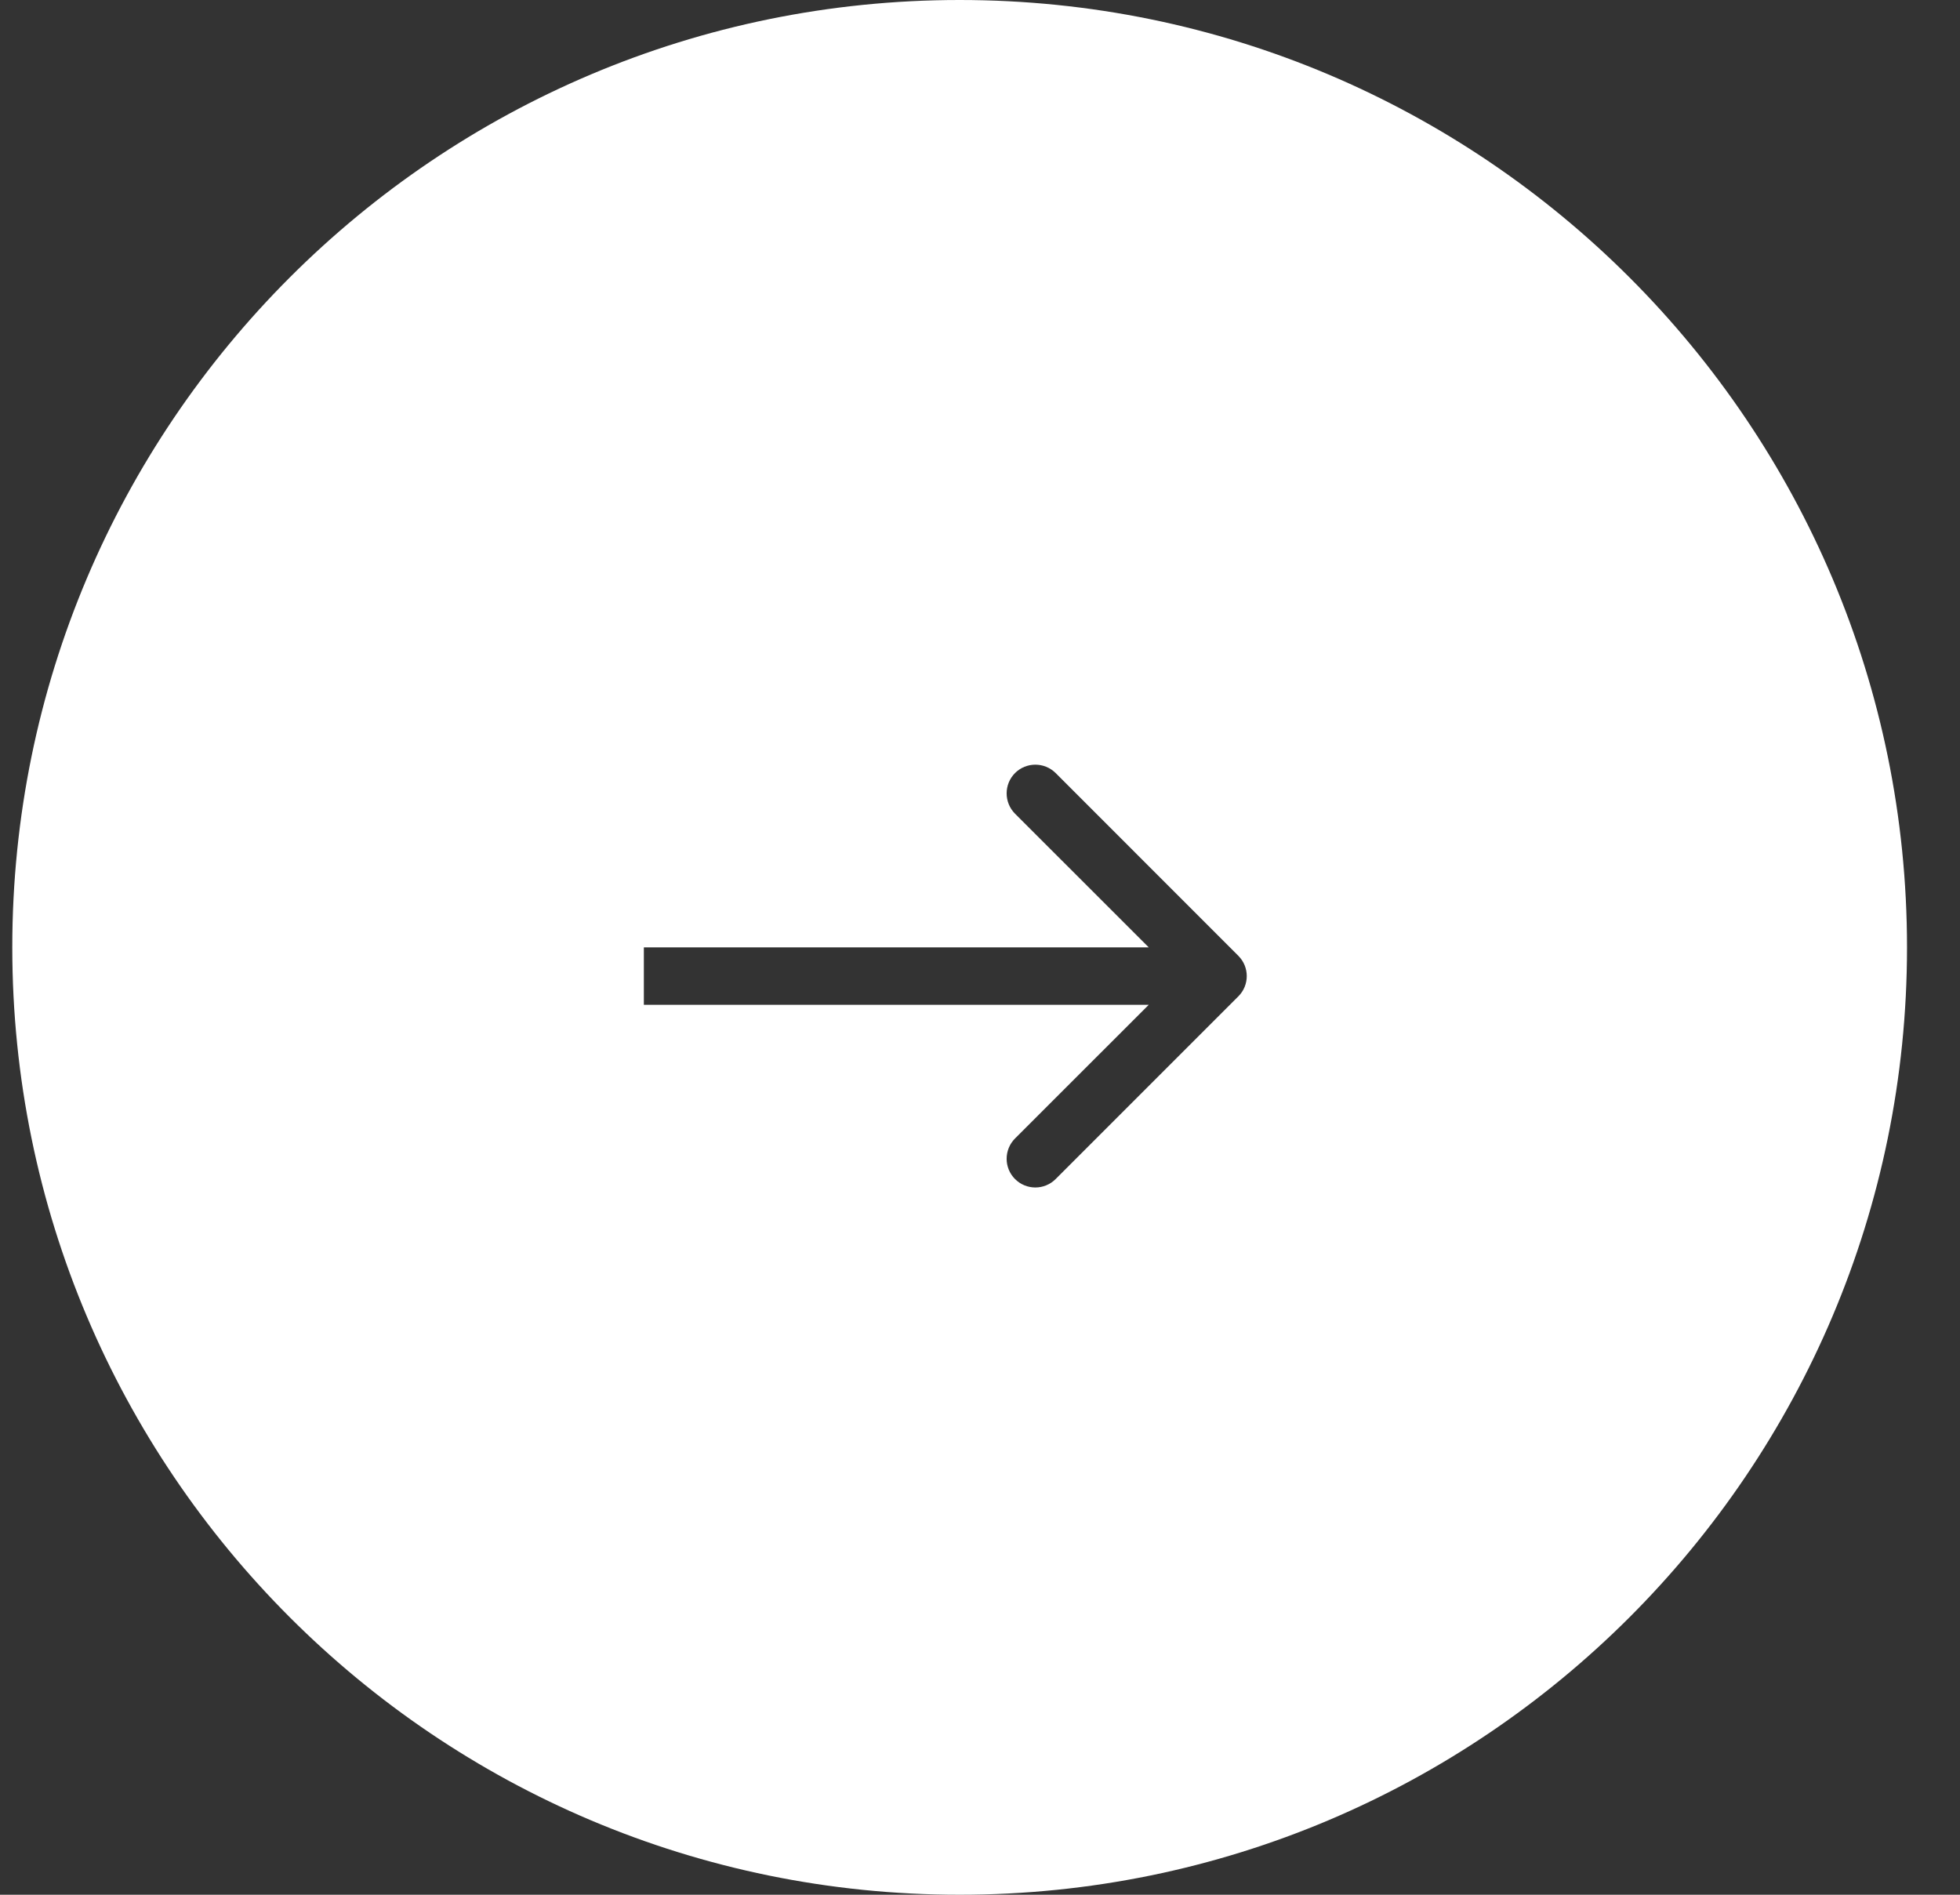 <svg width="30" height="29" viewBox="0 0 30 29" fill="none" xmlns="http://www.w3.org/2000/svg">
<rect x="0" y="0" width="30" height="29" fill="#333333" stroke="none"/>
<path fill-rule="evenodd" clip-rule="evenodd" d="M14.688 29C22.697 29 29.189 22.508 29.189 14.5C29.189 6.492 22.697 0 14.688 0C6.68 0 0.188 6.492 0.188 14.5C0.188 22.508 6.68 29 14.688 29ZM18.954 14.629L16.158 11.832C15.986 11.661 15.708 11.661 15.536 11.832C15.365 12.004 15.365 12.282 15.536 12.454L17.583 14.5H9.855V15.379H17.583L15.536 17.425C15.365 17.597 15.365 17.875 15.536 18.046C15.708 18.218 15.986 18.218 16.158 18.046L18.954 15.25C19.126 15.079 19.126 14.8 18.954 14.629Z" fill="white"/>
</svg>
